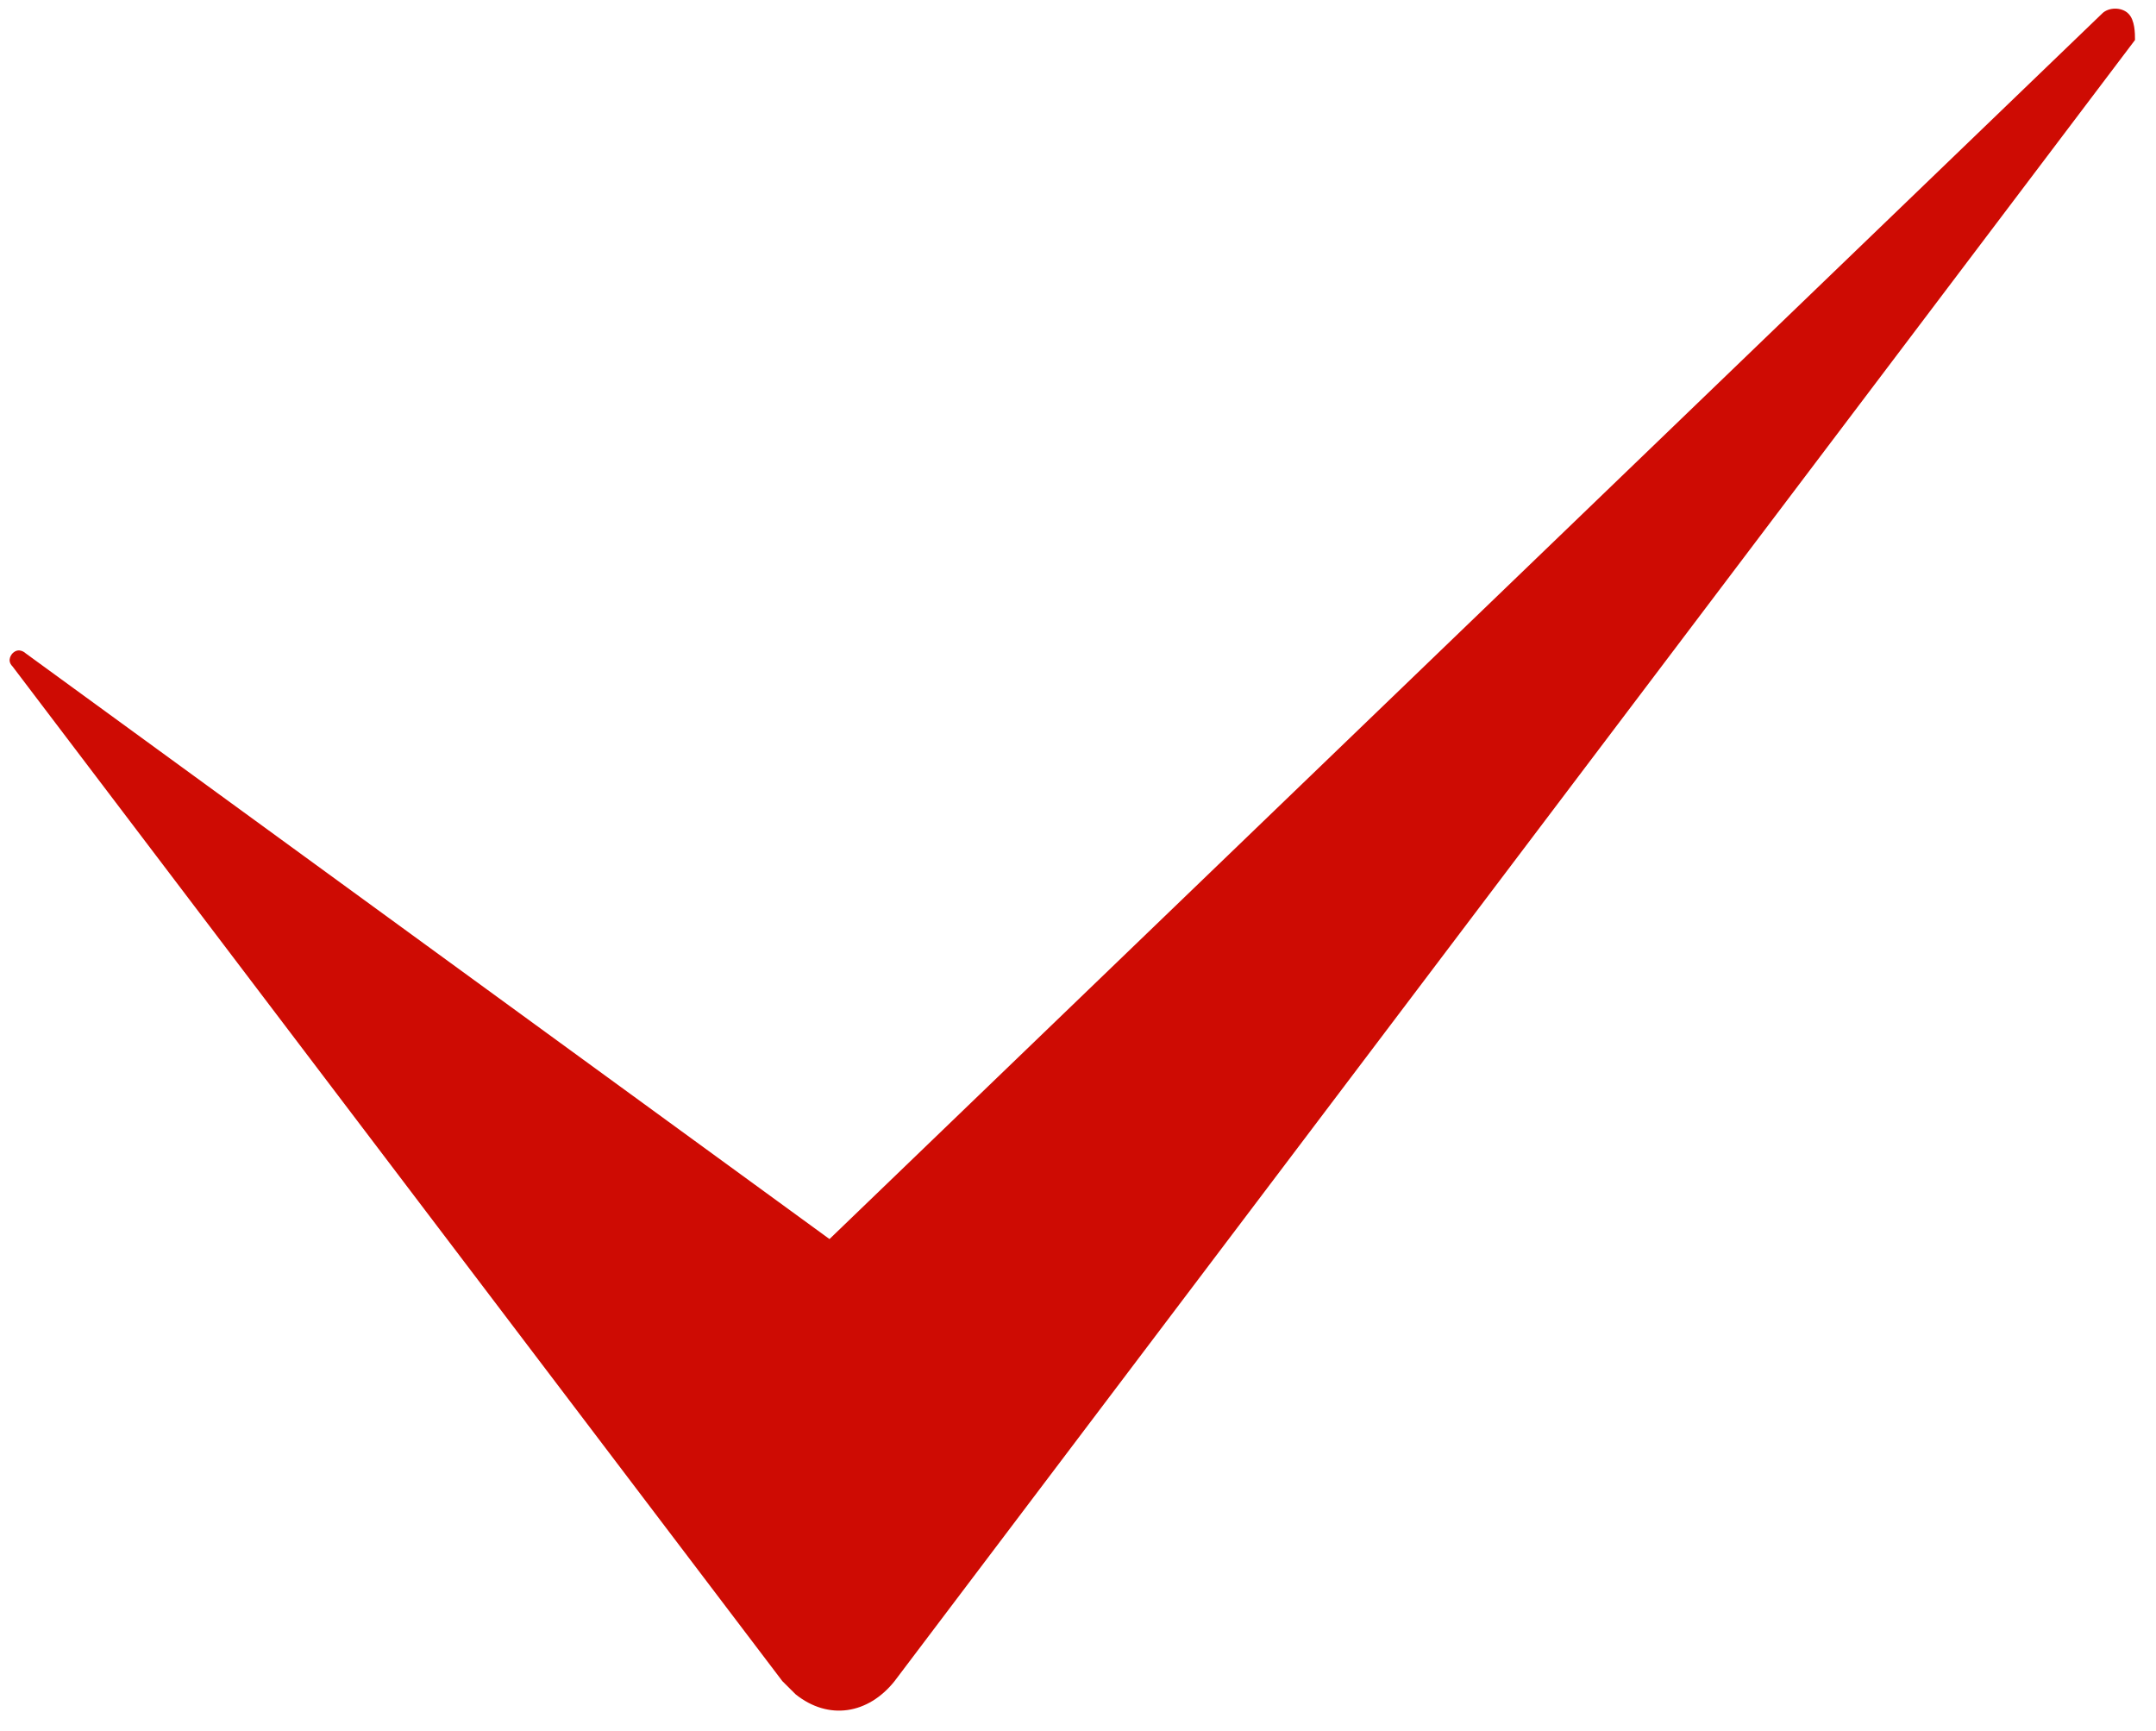 <?xml version="1.0" encoding="UTF-8"?> <svg xmlns="http://www.w3.org/2000/svg" width="76" height="61" viewBox="0 0 76 61" fill="none"><path fill-rule="evenodd" clip-rule="evenodd" d="M75.26 1.41L31.533 59.256C30.605 60.419 29.211 60.65 28.048 59.722C27.814 59.491 27.814 59.491 27.579 59.256L0.442 23.49C0.21 23.259 0.442 23.028 0.442 23.028C0.673 22.797 0.905 23.028 0.905 23.028L29.24 43.673L74.098 0.48C74.329 0.246 74.795 0.246 75.026 0.48C75.259 0.71 75.26 1.176 75.26 1.41Z" fill="#CE0B03"></path></svg> 